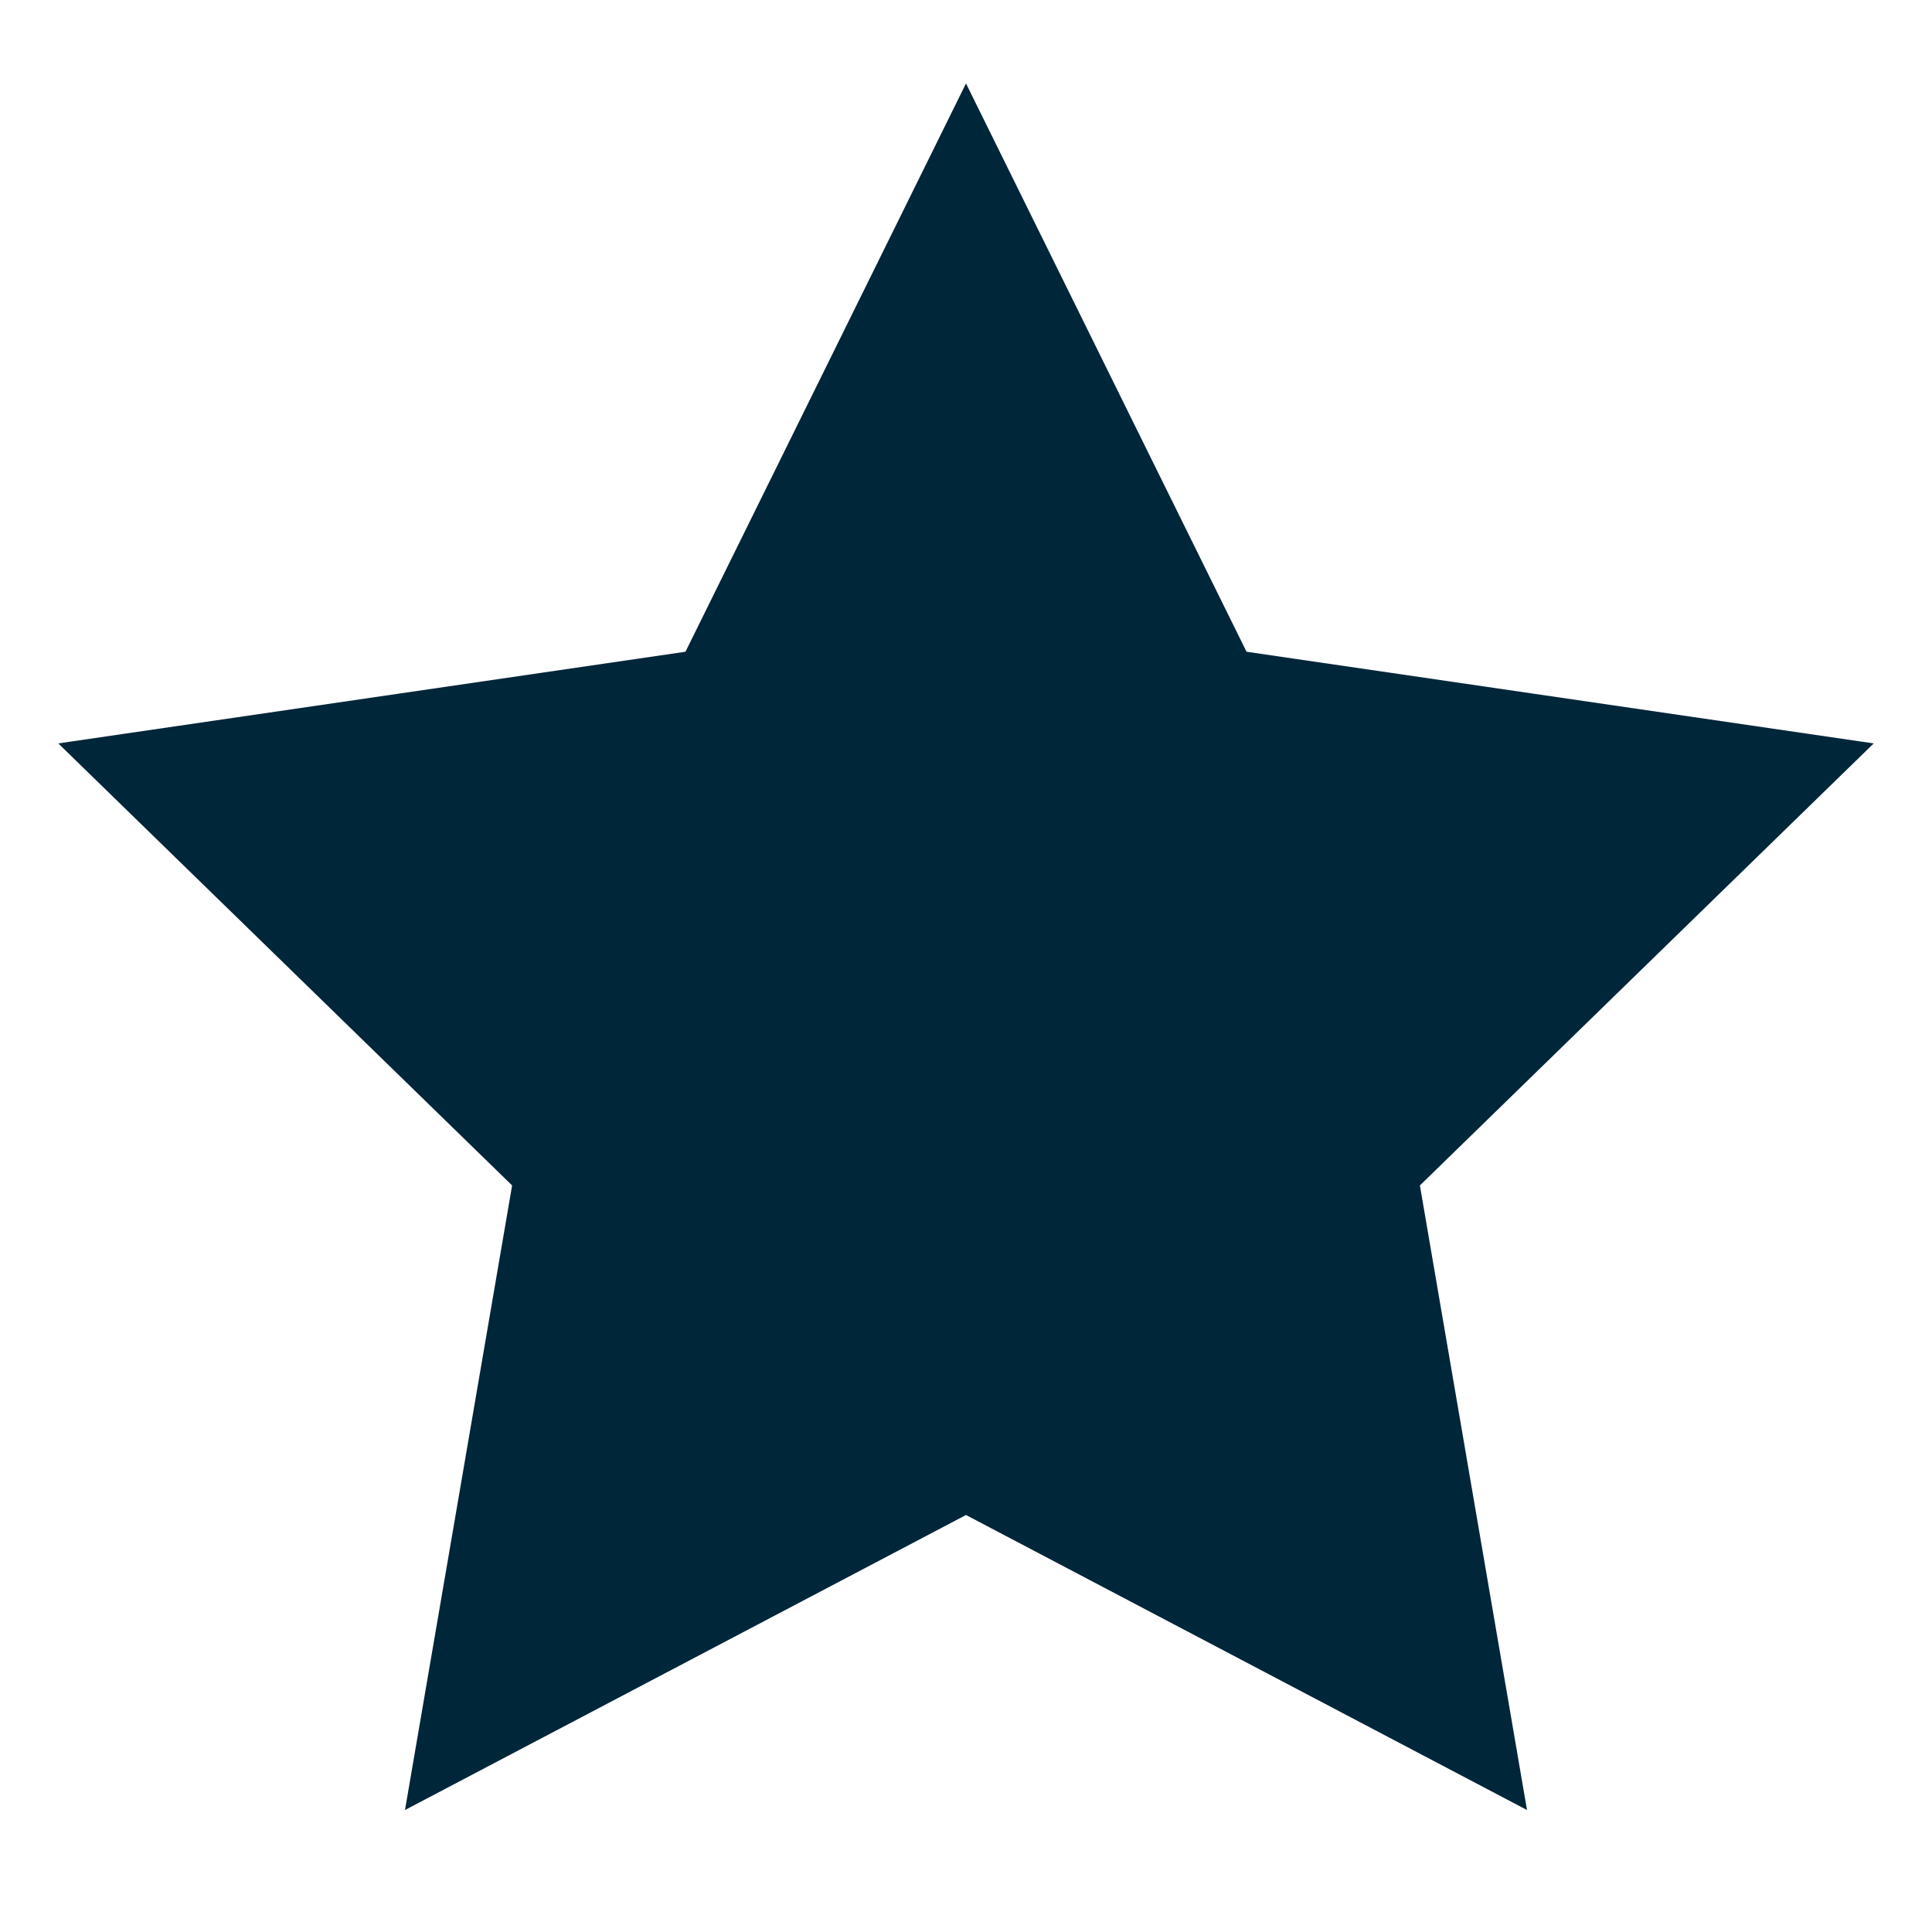 <?xml version="1.0" encoding="UTF-8"?>
<svg id="Layer_1" xmlns="http://www.w3.org/2000/svg" viewBox="0 0 27 27">
  <defs>
    <style>
      .cls-1 {
        fill: #002639;
        stroke: #002639;
        stroke-linecap: square;
        stroke-width: 2.5px;
      }
    </style>
  </defs>
  <polygon class="cls-1" points="13.5 3.99 16.59 10.25 23.5 11.26 18.5 16.13 19.68 23.01 13.5 19.76 7.32 23.01 8.5 16.13 3.5 11.26 10.41 10.25 13.5 3.99"/>
</svg>